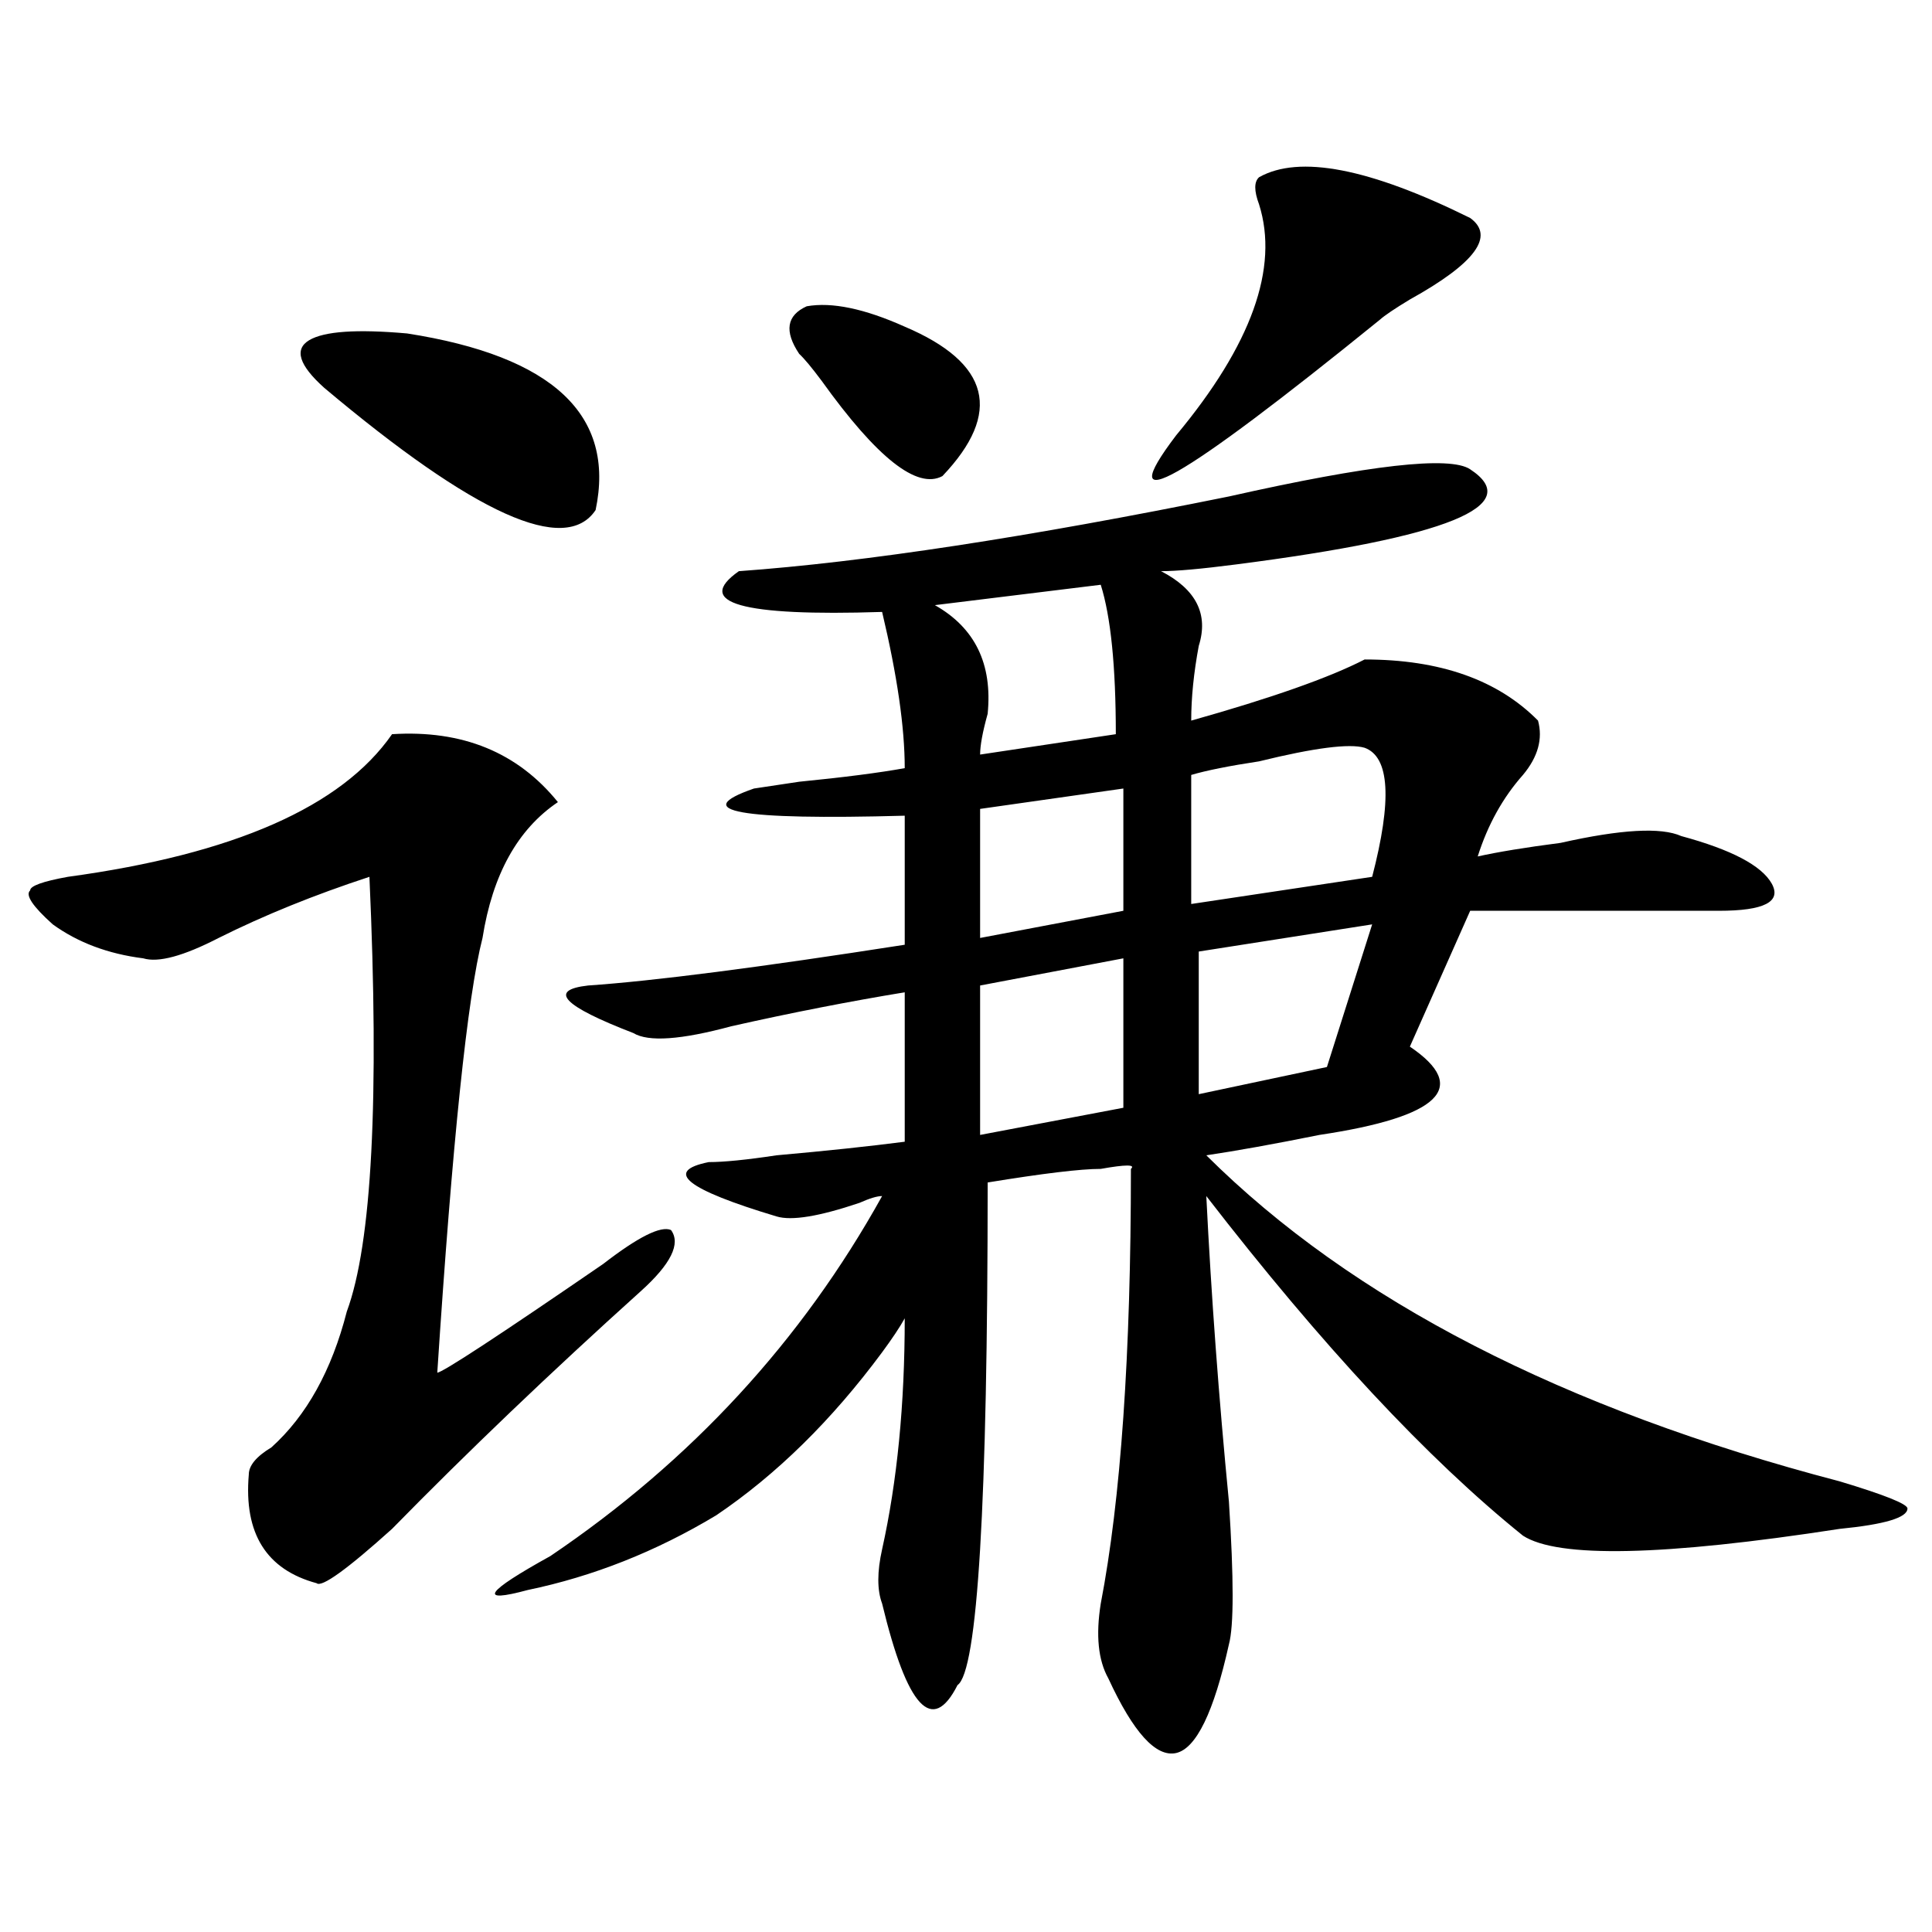 <?xml version="1.0" encoding="utf-8"?>
<!-- Generator: Adobe Illustrator 16.0.0, SVG Export Plug-In . SVG Version: 6.00 Build 0)  -->
<!DOCTYPE svg PUBLIC "-//W3C//DTD SVG 1.1//EN" "http://www.w3.org/Graphics/SVG/1.1/DTD/svg11.dtd">
<svg version="1.1" id="图层_1" xmlns="http://www.w3.org/2000/svg" xmlns:xlink="http://www.w3.org/1999/xlink" x="0px" y="0px"
	 width="1000px" height="1000px" viewBox="0 0 1000 1000" enable-background="new 0 0 1000 1000" xml:space="preserve">
<path d="M202.922,380.016c36.402-2.308,64.998,9.394,85.852,35.156c-20.853,14.063-33.841,37.519-39.023,70.313
	c-7.805,30.487-15.609,105.469-23.414,225c2.561,0,31.219-18.731,85.852-56.25c18.17-14.063,29.877-19.886,35.121-17.578
	c5.183,7.031,0,17.578-15.609,31.641c-46.828,42.188-89.754,83.222-128.777,123.047c-23.414,21.094-36.463,30.432-39.023,28.125
	c-26.036-7.031-37.743-25.763-35.121-56.25c0-4.669,3.902-9.339,11.707-14.063c18.17-16.37,31.219-39.825,39.023-70.313
	c12.988-35.156,16.89-110.138,11.707-225c-28.658,9.394-54.633,19.94-78.047,31.641c-18.231,9.394-31.219,12.909-39.023,10.547
	c-18.231-2.308-33.841-8.185-46.828-17.578c-10.427-9.339-14.329-15.216-11.707-17.578c0-2.308,6.463-4.669,19.512-7.031
	C120.973,442.144,176.886,417.534,202.922,380.016z M167.801,200.719c-13.049-11.7-15.609-19.886-7.805-24.609
	c7.805-4.669,24.695-5.823,50.73-3.516c75.425,11.755,107.924,42.188,97.559,91.406
	C292.676,287.456,245.848,266.362,167.801,200.719z M760.958,242.906c28.597,18.786-11.707,35.156-120.973,49.219
	c-18.231,2.362-31.219,3.516-39.023,3.516c18.17,9.394,24.695,22.302,19.512,38.672c-2.622,14.063-3.902,26.972-3.902,38.672
	c41.584-11.7,71.523-22.247,89.754-31.641c39.023,0,68.901,10.547,89.754,31.641c2.561,9.394,0,18.786-7.805,28.125
	c-10.427,11.755-18.231,25.817-23.414,42.188c10.365-2.308,24.695-4.669,42.926-7.031c31.219-7.031,52.011-8.185,62.438-3.516
	c25.975,7.031,41.584,15.271,46.828,24.609c5.183,9.394-3.902,14.063-27.316,14.063c-41.645,0-84.571,0-128.777,0l-31.219,70.313
	c31.219,21.094,15.609,36.364-46.828,45.703c-23.414,4.724-42.926,8.239-58.535,10.547
	c75.425,75.036,184.691,131.286,327.797,168.75c23.414,7.031,35.121,11.755,35.121,14.063c0,4.724-11.707,8.239-35.121,10.547
	c-91.095,14.063-145.728,15.271-163.898,3.516c-49.45-39.825-104.083-98.438-163.898-175.781
	c2.561,51.581,6.463,104.315,11.707,158.203c2.561,39.825,2.561,64.435,0,73.828c-7.805,35.156-16.951,53.888-27.316,56.25
	c-10.427,2.307-22.134-10.547-35.121-38.672c-5.244-9.394-6.524-22.303-3.902-38.672c10.365-53.888,15.609-128.87,15.609-225
	c2.561-2.308-2.622-2.308-15.609,0c-10.427,0-29.938,2.362-58.535,7.031c0,166.442-5.244,253.125-15.609,260.156
	c-13.049,25.763-26.036,11.7-39.023-42.188c-2.622-7.031-2.622-16.425,0-28.125c7.805-35.156,11.707-74.981,11.707-119.531
	c-2.622,4.724-6.524,10.547-11.707,17.578c-26.036,35.156-54.633,63.281-85.852,84.375c-31.219,18.786-63.779,31.641-97.559,38.672
	c-26.036,7.031-22.134,1.153,11.707-17.578c72.803-49.219,130.058-111.292,171.703-186.328c-2.622,0-6.524,1.208-11.707,3.516
	c-20.853,7.031-35.121,9.394-42.926,7.031c-46.828-14.063-58.535-23.401-35.121-28.125c7.805,0,19.512-1.153,35.121-3.516
	c25.975-2.308,48.109-4.669,66.34-7.031v-77.344c-28.658,4.724-58.535,10.547-89.754,17.578c-26.036,7.031-42.926,8.239-50.73,3.516
	c-36.463-14.063-44.267-22.247-23.414-24.609c33.78-2.308,88.412-9.339,163.898-21.094v-66.797
	c-85.852,2.362-111.887-2.308-78.047-14.063l23.414-3.516c23.414-2.308,41.584-4.669,54.633-7.031
	c0-21.094-3.902-48.011-11.707-80.859c-72.864,2.362-97.559-4.669-74.145-21.094c64.998-4.669,149.57-17.578,253.652-38.672
	C708.885,240.599,750.531,235.875,760.958,242.906z M413.649,183.141c-7.805-11.7-6.524-19.886,3.902-24.609
	c12.988-2.308,29.877,1.208,50.73,10.547c44.206,18.786,50.73,44.55,19.512,77.344c-13.049,7.031-33.841-9.339-62.438-49.219
	C420.112,190.172,416.21,185.503,413.649,183.141z M569.743,302.672l-85.852,10.547c20.792,11.755,29.877,30.487,27.316,56.25
	c-2.622,9.394-3.902,16.425-3.902,21.094l70.242-10.547C577.547,344.859,574.926,319.097,569.743,302.672z M581.45,408.141
	l-74.145,10.547v66.797l74.145-14.063V408.141z M581.45,496.031l-74.145,14.063v77.344l74.145-14.063V496.031z M651.692,91.734
	c20.792-11.701,57.194-4.669,109.266,21.094c12.988,9.393,2.561,23.456-31.219,42.188c-7.805,4.724-13.049,8.239-15.609,10.547
	c-104.083,84.375-139.204,104.315-105.363,59.766c39.023-46.856,53.291-86.683,42.926-119.531
	C649.07,98.766,649.07,94.096,651.692,91.734z M706.325,387.047c-7.805-2.308-26.036,0-54.633,7.031
	c-15.609,2.362-27.316,4.724-35.121,7.031v66.797l93.656-14.063C720.593,414.019,719.312,391.771,706.325,387.047z M710.227,478.453
	l-89.754,14.063v73.828l66.34-14.063L710.227,478.453z"/>
</svg>

